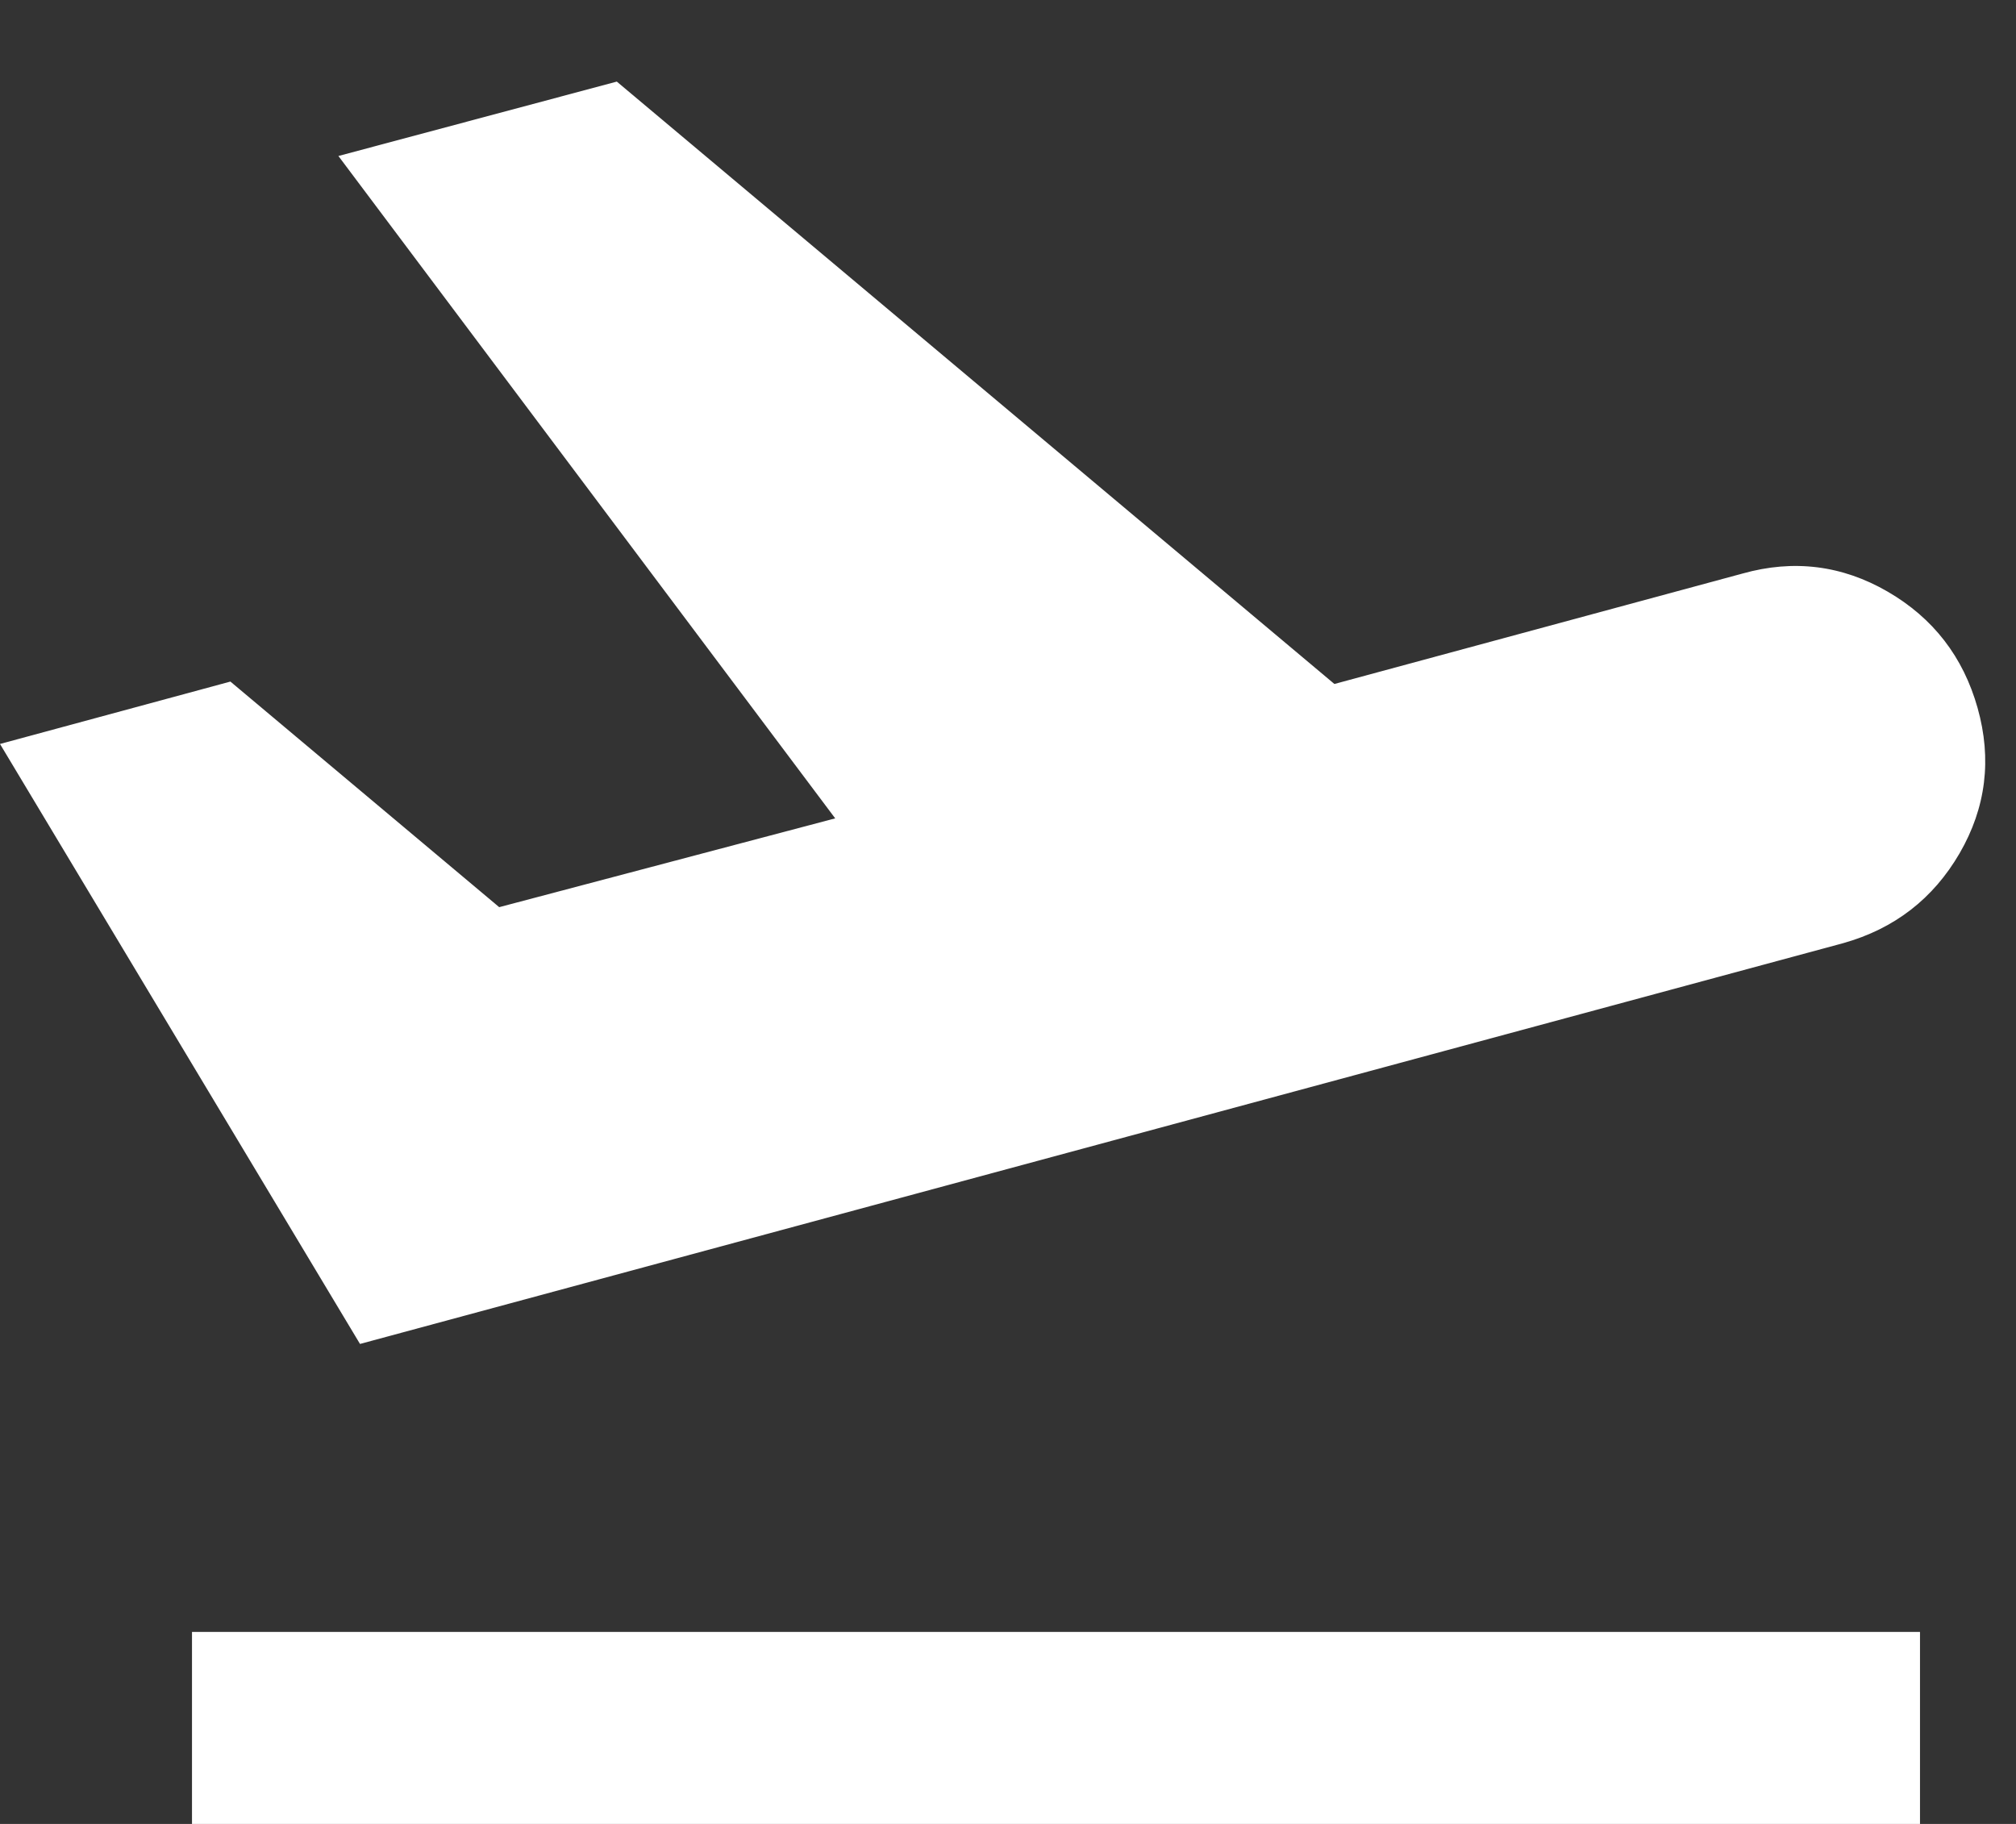 <?xml version="1.0" encoding="UTF-8"?> <svg xmlns="http://www.w3.org/2000/svg" width="21" height="19" viewBox="0 0 21 19" fill="none"><rect x="0" y="0" width="21" height="19" fill="#333333" stroke="none"/><path d="M2 19V17H20V19H2ZM3.75 14L0 7.75L2.4 7.1L5.2 9.45L8.7 8.525L3.525 1.625L6.425 0.85L13.9 7.125L18.15 5.975C18.683 5.825 19.188 5.888 19.663 6.163C20.137 6.438 20.45 6.842 20.6 7.375C20.75 7.908 20.688 8.413 20.413 8.888C20.137 9.363 19.733 9.675 19.2 9.825L3.75 14Z" fill="white"></path></svg> 